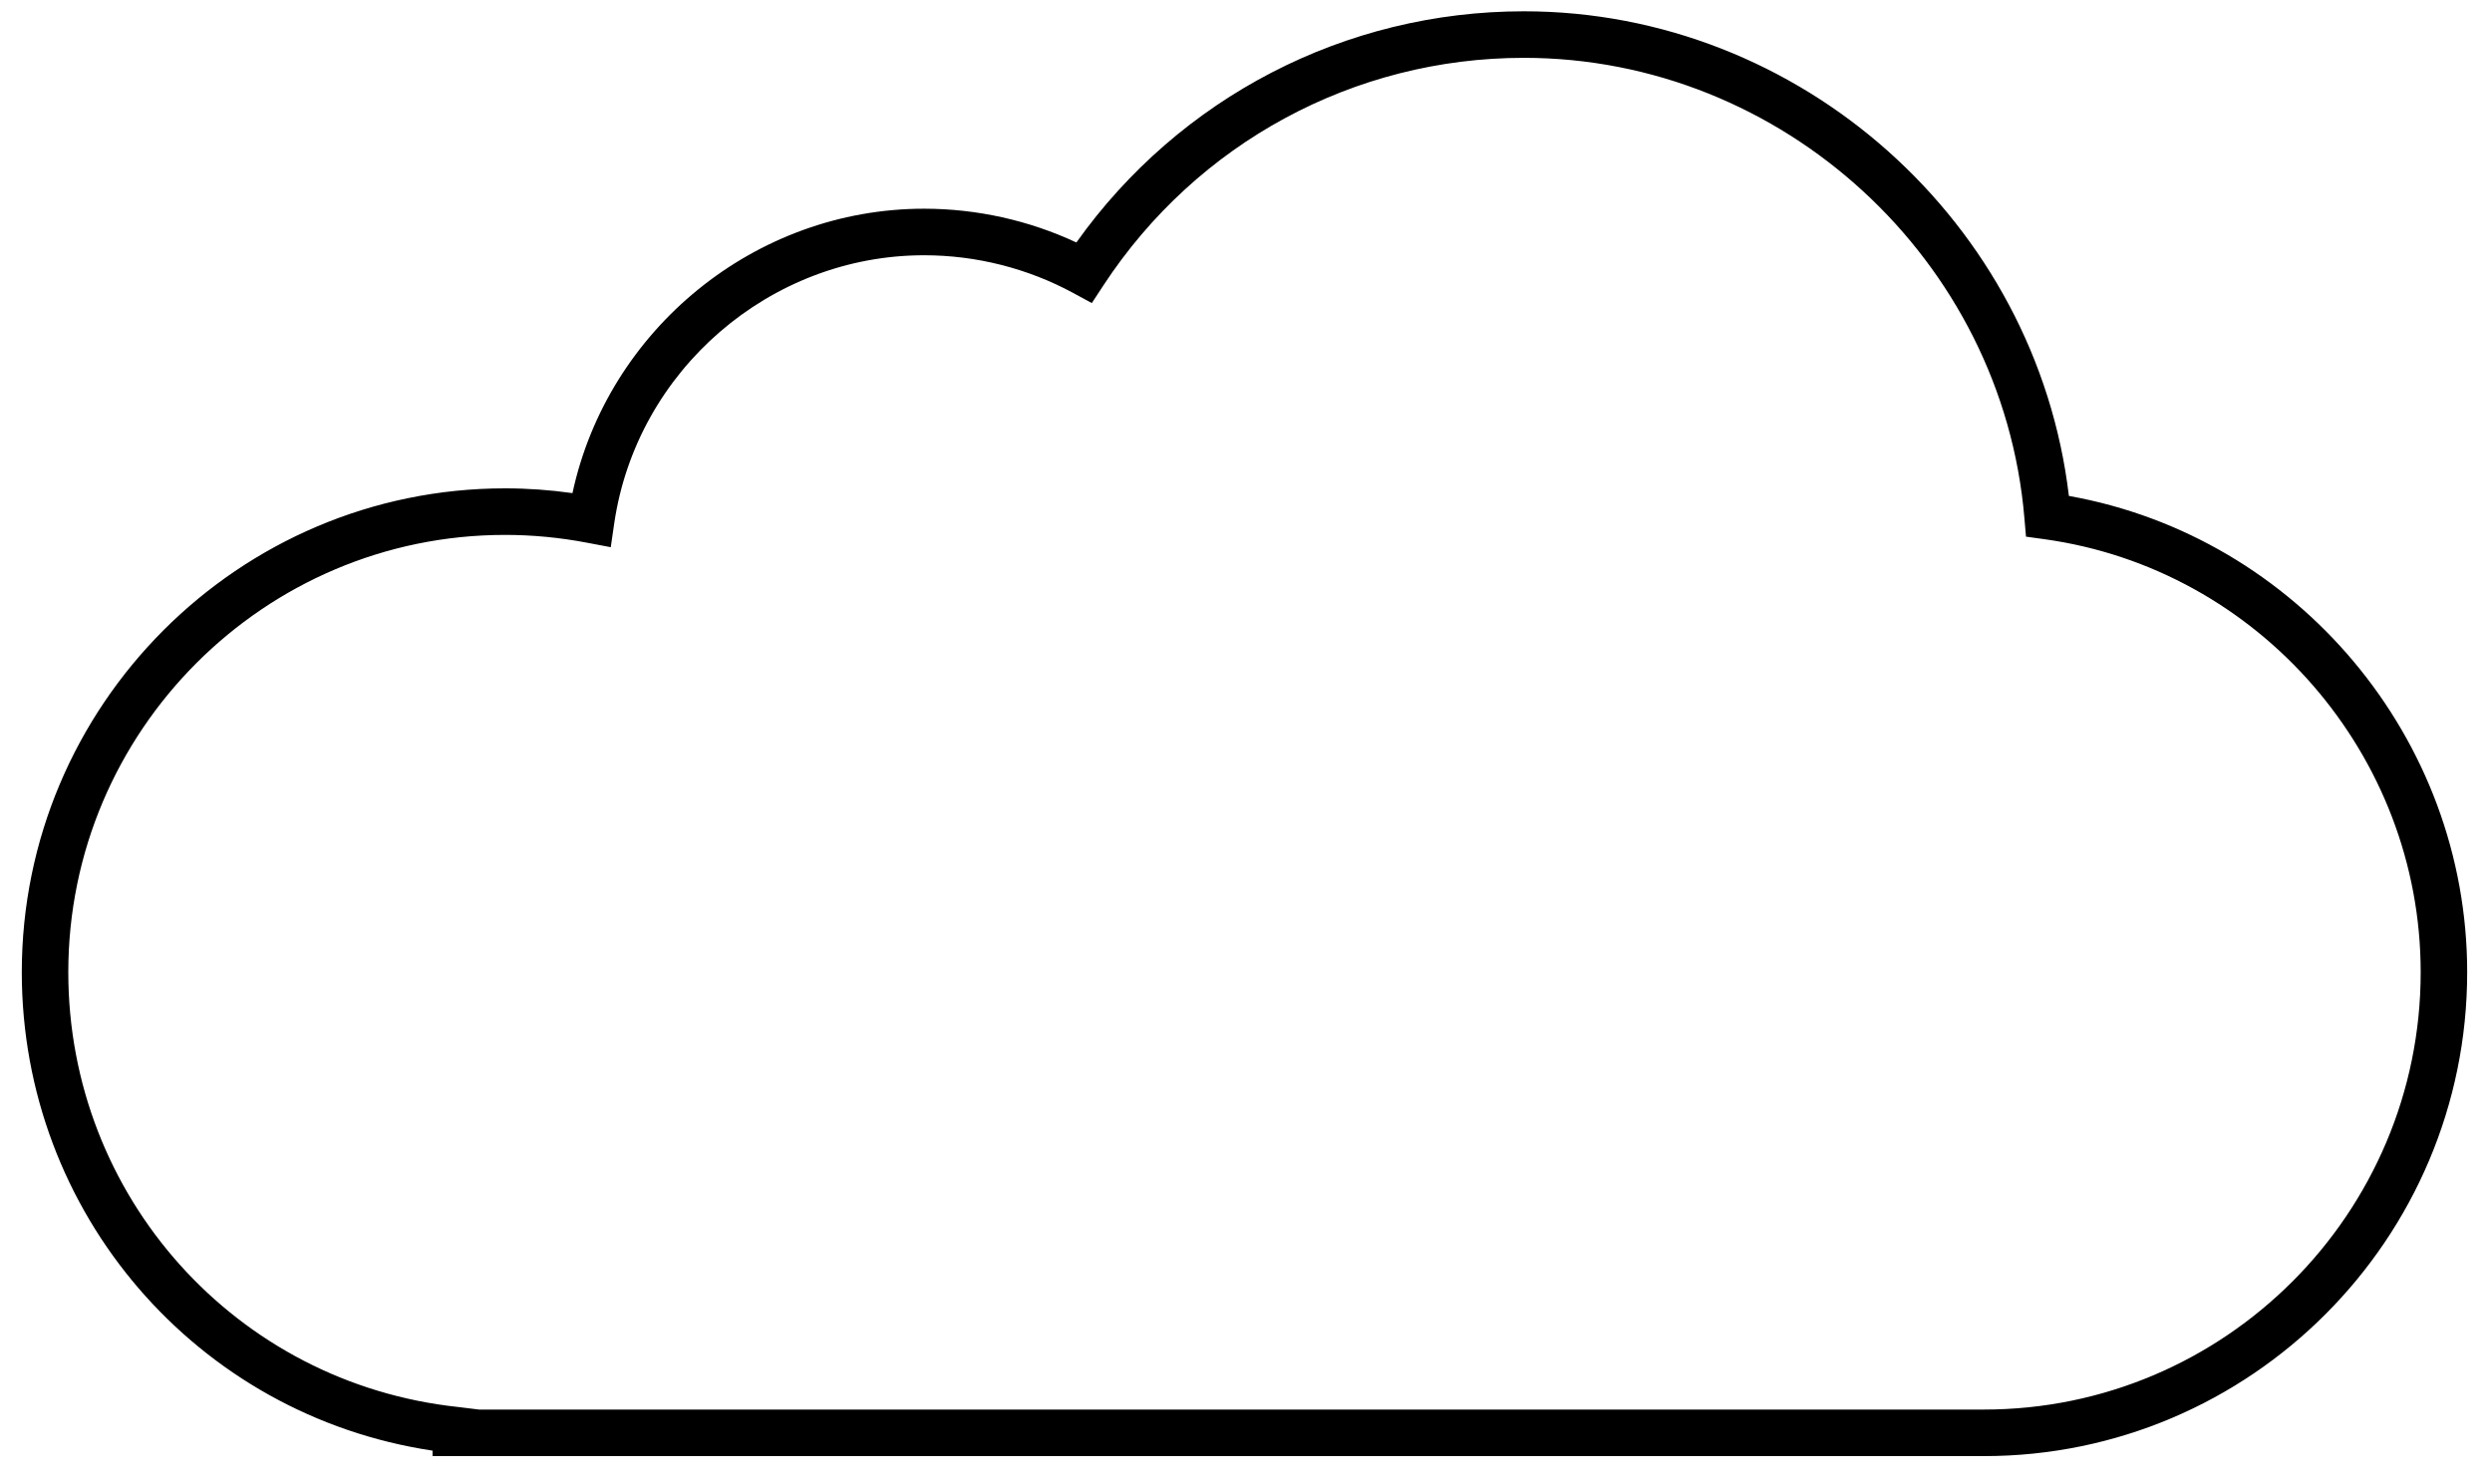 <?xml version="1.0" encoding="UTF-8"?><svg xmlns="http://www.w3.org/2000/svg" xmlns:xlink="http://www.w3.org/1999/xlink" xmlns:avocode="https://avocode.com/" id="SVGDoc6504924720637" width="47px" height="28px" version="1.1" viewBox="0 0 47 28" aria-hidden="true"><defs><linearGradient class="cerosgradient" data-cerosgradient="true" id="CerosGradient_id774d6f72a" gradientUnits="userSpaceOnUse" x1="50%" y1="100%" x2="50%" y2="0%"><stop offset="0%" stop-color="#d1d1d1"/><stop offset="100%" stop-color="#d1d1d1"/></linearGradient><linearGradient/></defs><g><g><path d="M8.158,27.467v-0.103c-4.444,-0.667 -7.747,-4.479 -7.747,-9.025c0,-5.033 4.089,-9.127 9.115,-9.127c0.422,0 0.847,0.03 1.271,0.09c0.666,-3.088 3.441,-5.365 6.631,-5.365c0.993,0 1.978,0.219 2.873,0.637c1.946,-2.738 5.072,-4.361 8.439,-4.361c5.22,0 9.67,3.988 10.28,9.142c4.306,0.767 7.512,4.569 7.512,8.984c0,5.034 -4.089,9.128 -9.115,9.128zM9.035,26.589h28.382c4.543,0 8.238,-3.701 8.238,-8.25c0,-4.095 -3.051,-7.607 -7.097,-8.168l-0.347,-0.048l-0.03,-0.35c-0.41,-4.868 -4.558,-8.682 -9.441,-8.682c-3.202,0 -6.165,1.603 -7.927,4.289l-0.221,0.337l-0.354,-0.192c-0.857,-0.464 -1.829,-0.71 -2.81,-0.71c-2.907,0 -5.419,2.173 -5.843,5.054l-0.066,0.453l-0.449,-0.085c-0.513,-0.098 -1.032,-0.147 -1.544,-0.147c-4.543,0 -8.238,3.701 -8.238,8.249c0,4.229 3.162,7.755 7.355,8.202z" fill="#000000" fill-opacity="1"/></g></g></svg>